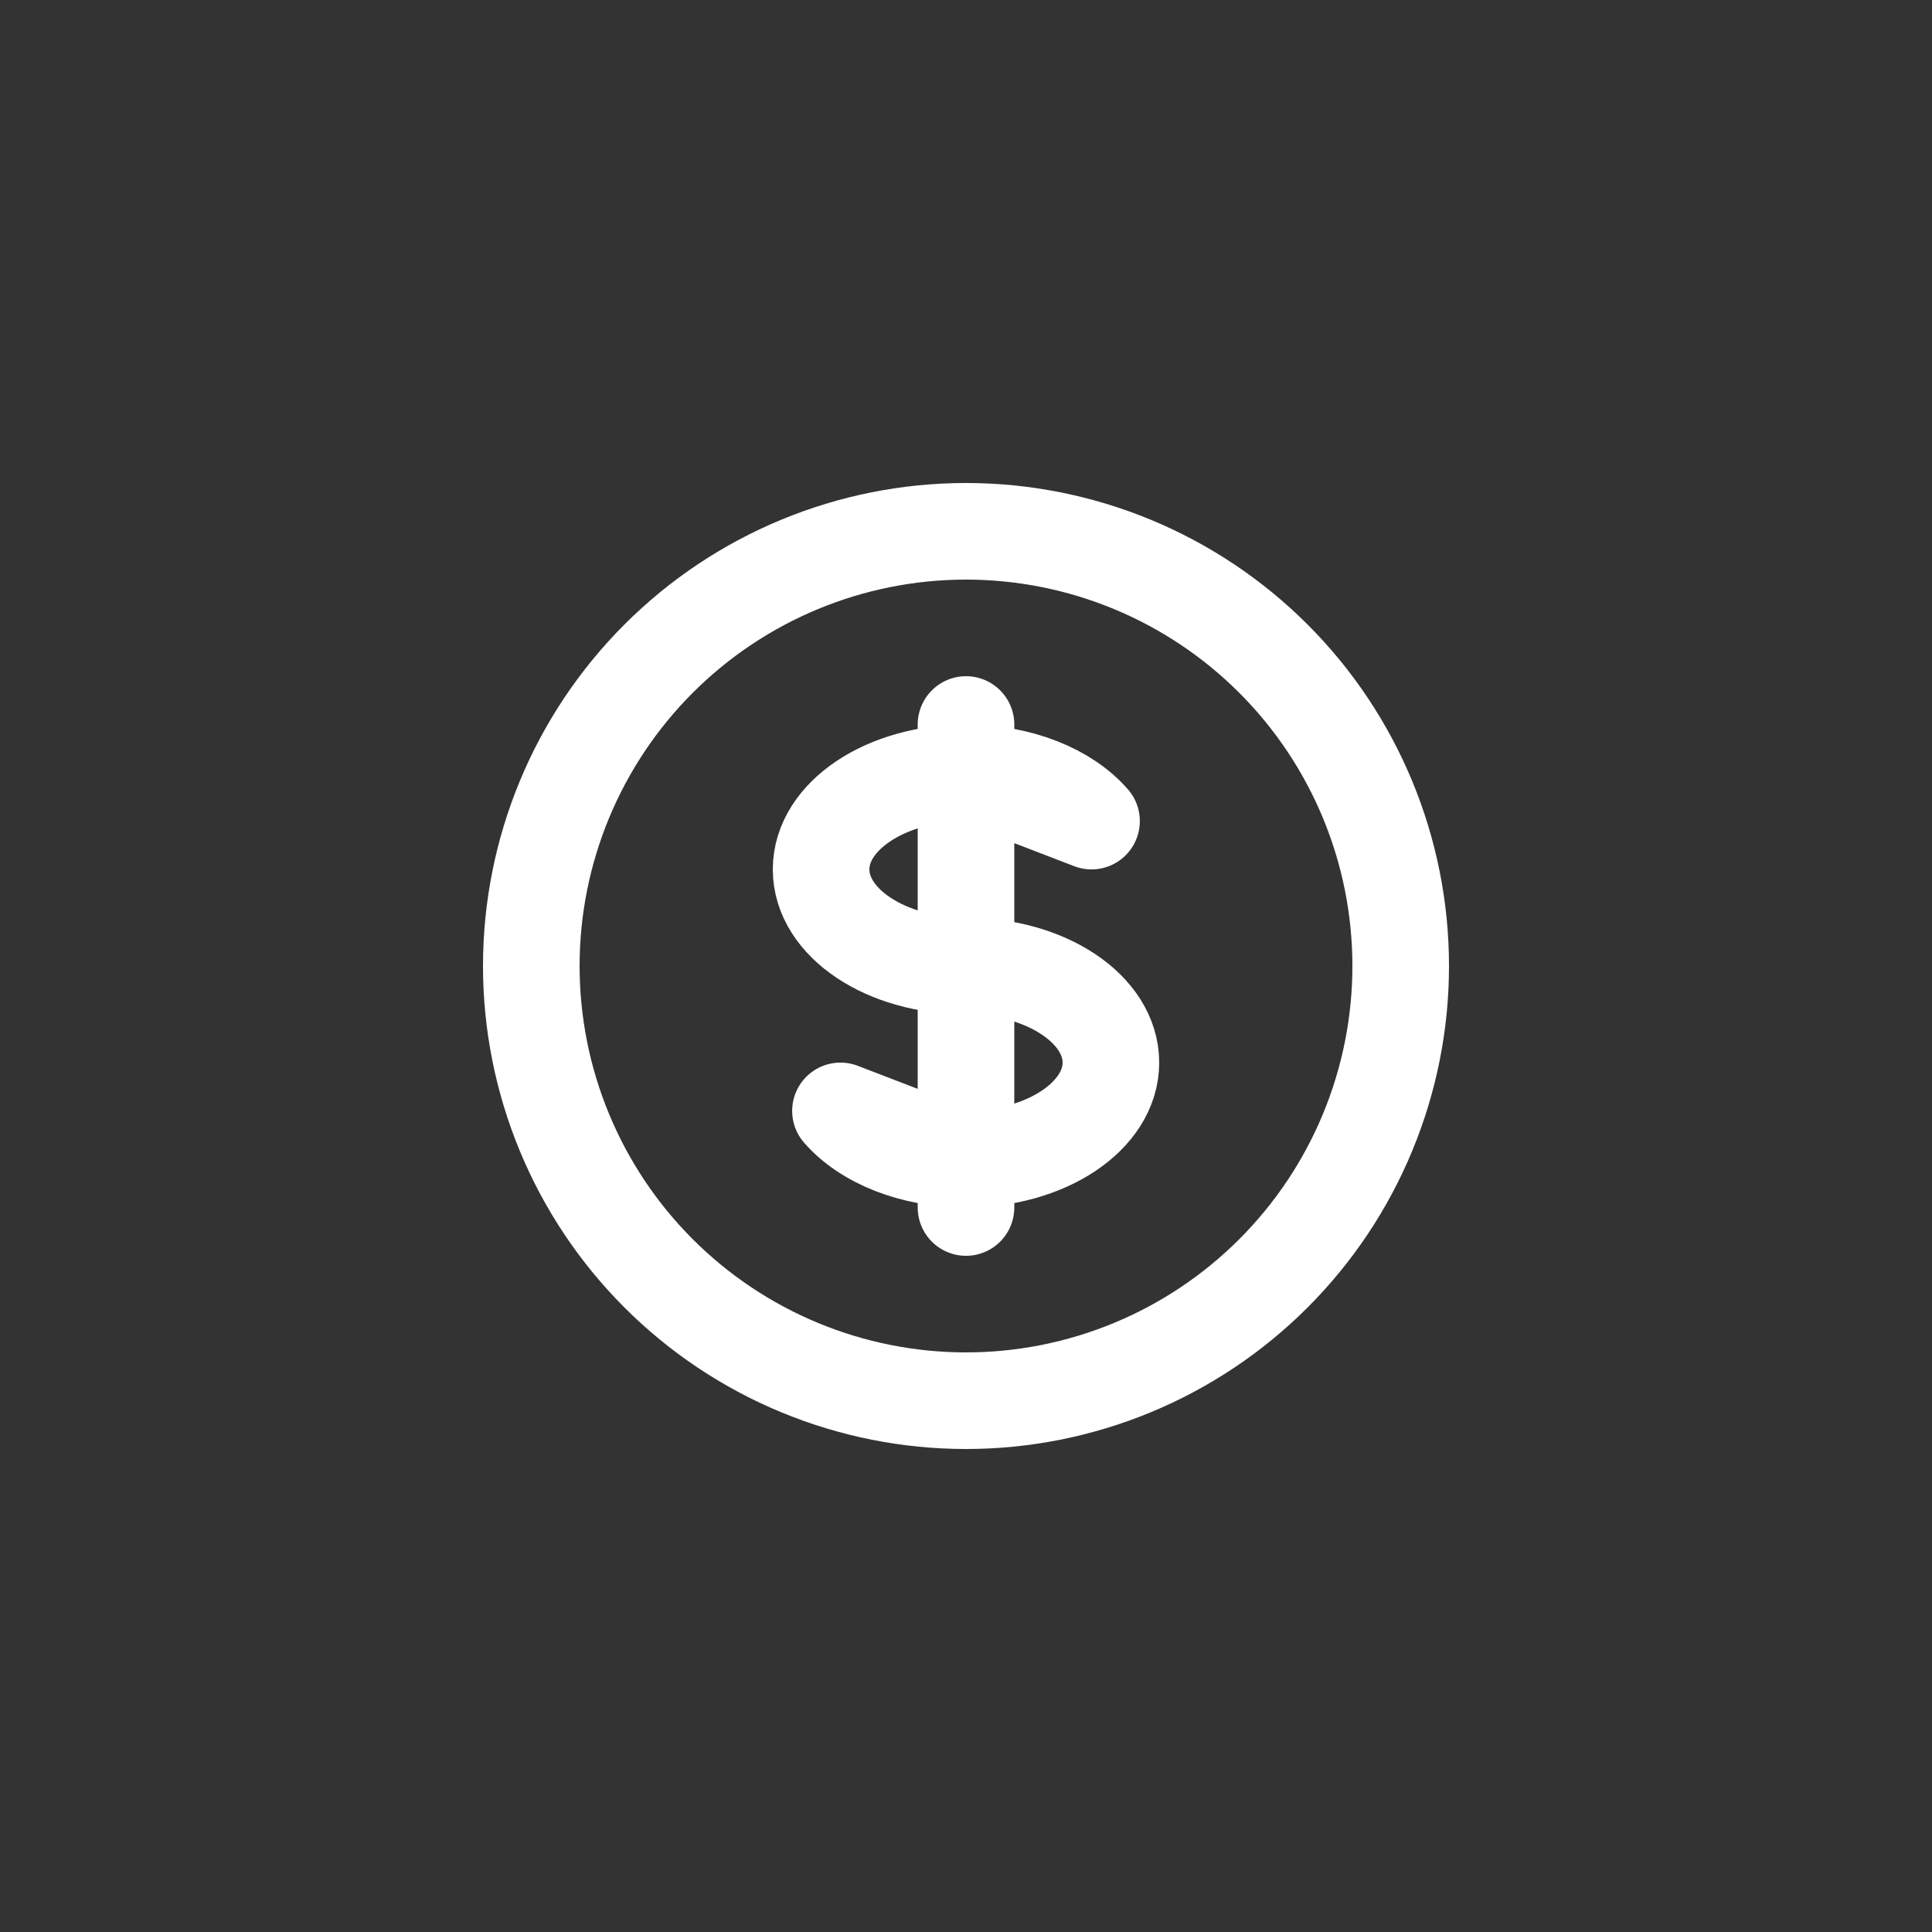 <svg width="40" height="40" viewBox="0 0 40 40" fill="none" xmlns="http://www.w3.org/2000/svg">
<rect x="0" y="0" width="40" height="40" fill="#333333" stroke="none"/>
<path d="M20 16C18.343 16 17 16.895 17 18C17 19.105 18.343 20 20 20C21.657 20 23 20.895 23 22C23 23.105 21.657 24 20 24V16ZM20 16C21.11 16 22.08 16.402 22.599 17L20 16ZM20 16V15V16ZM20 16V24V16ZM20 24V25V24ZM20 24C18.89 24 17.92 23.598 17.401 23L20 24ZM29 20C29 21.182 28.767 22.352 28.315 23.444C27.863 24.536 27.2 25.528 26.364 26.364C25.528 27.2 24.536 27.863 23.444 28.315C22.352 28.767 21.182 29 20 29C18.818 29 17.648 28.767 16.556 28.315C15.464 27.863 14.472 27.2 13.636 26.364C12.8 25.528 12.137 24.536 11.685 23.444C11.233 22.352 11 21.182 11 20C11 17.613 11.948 15.324 13.636 13.636C15.324 11.948 17.613 11 20 11C22.387 11 24.676 11.948 26.364 13.636C28.052 15.324 29 17.613 29 20Z" stroke="white" stroke-width="2" stroke-linecap="round" stroke-linejoin="round"/>
</svg>

